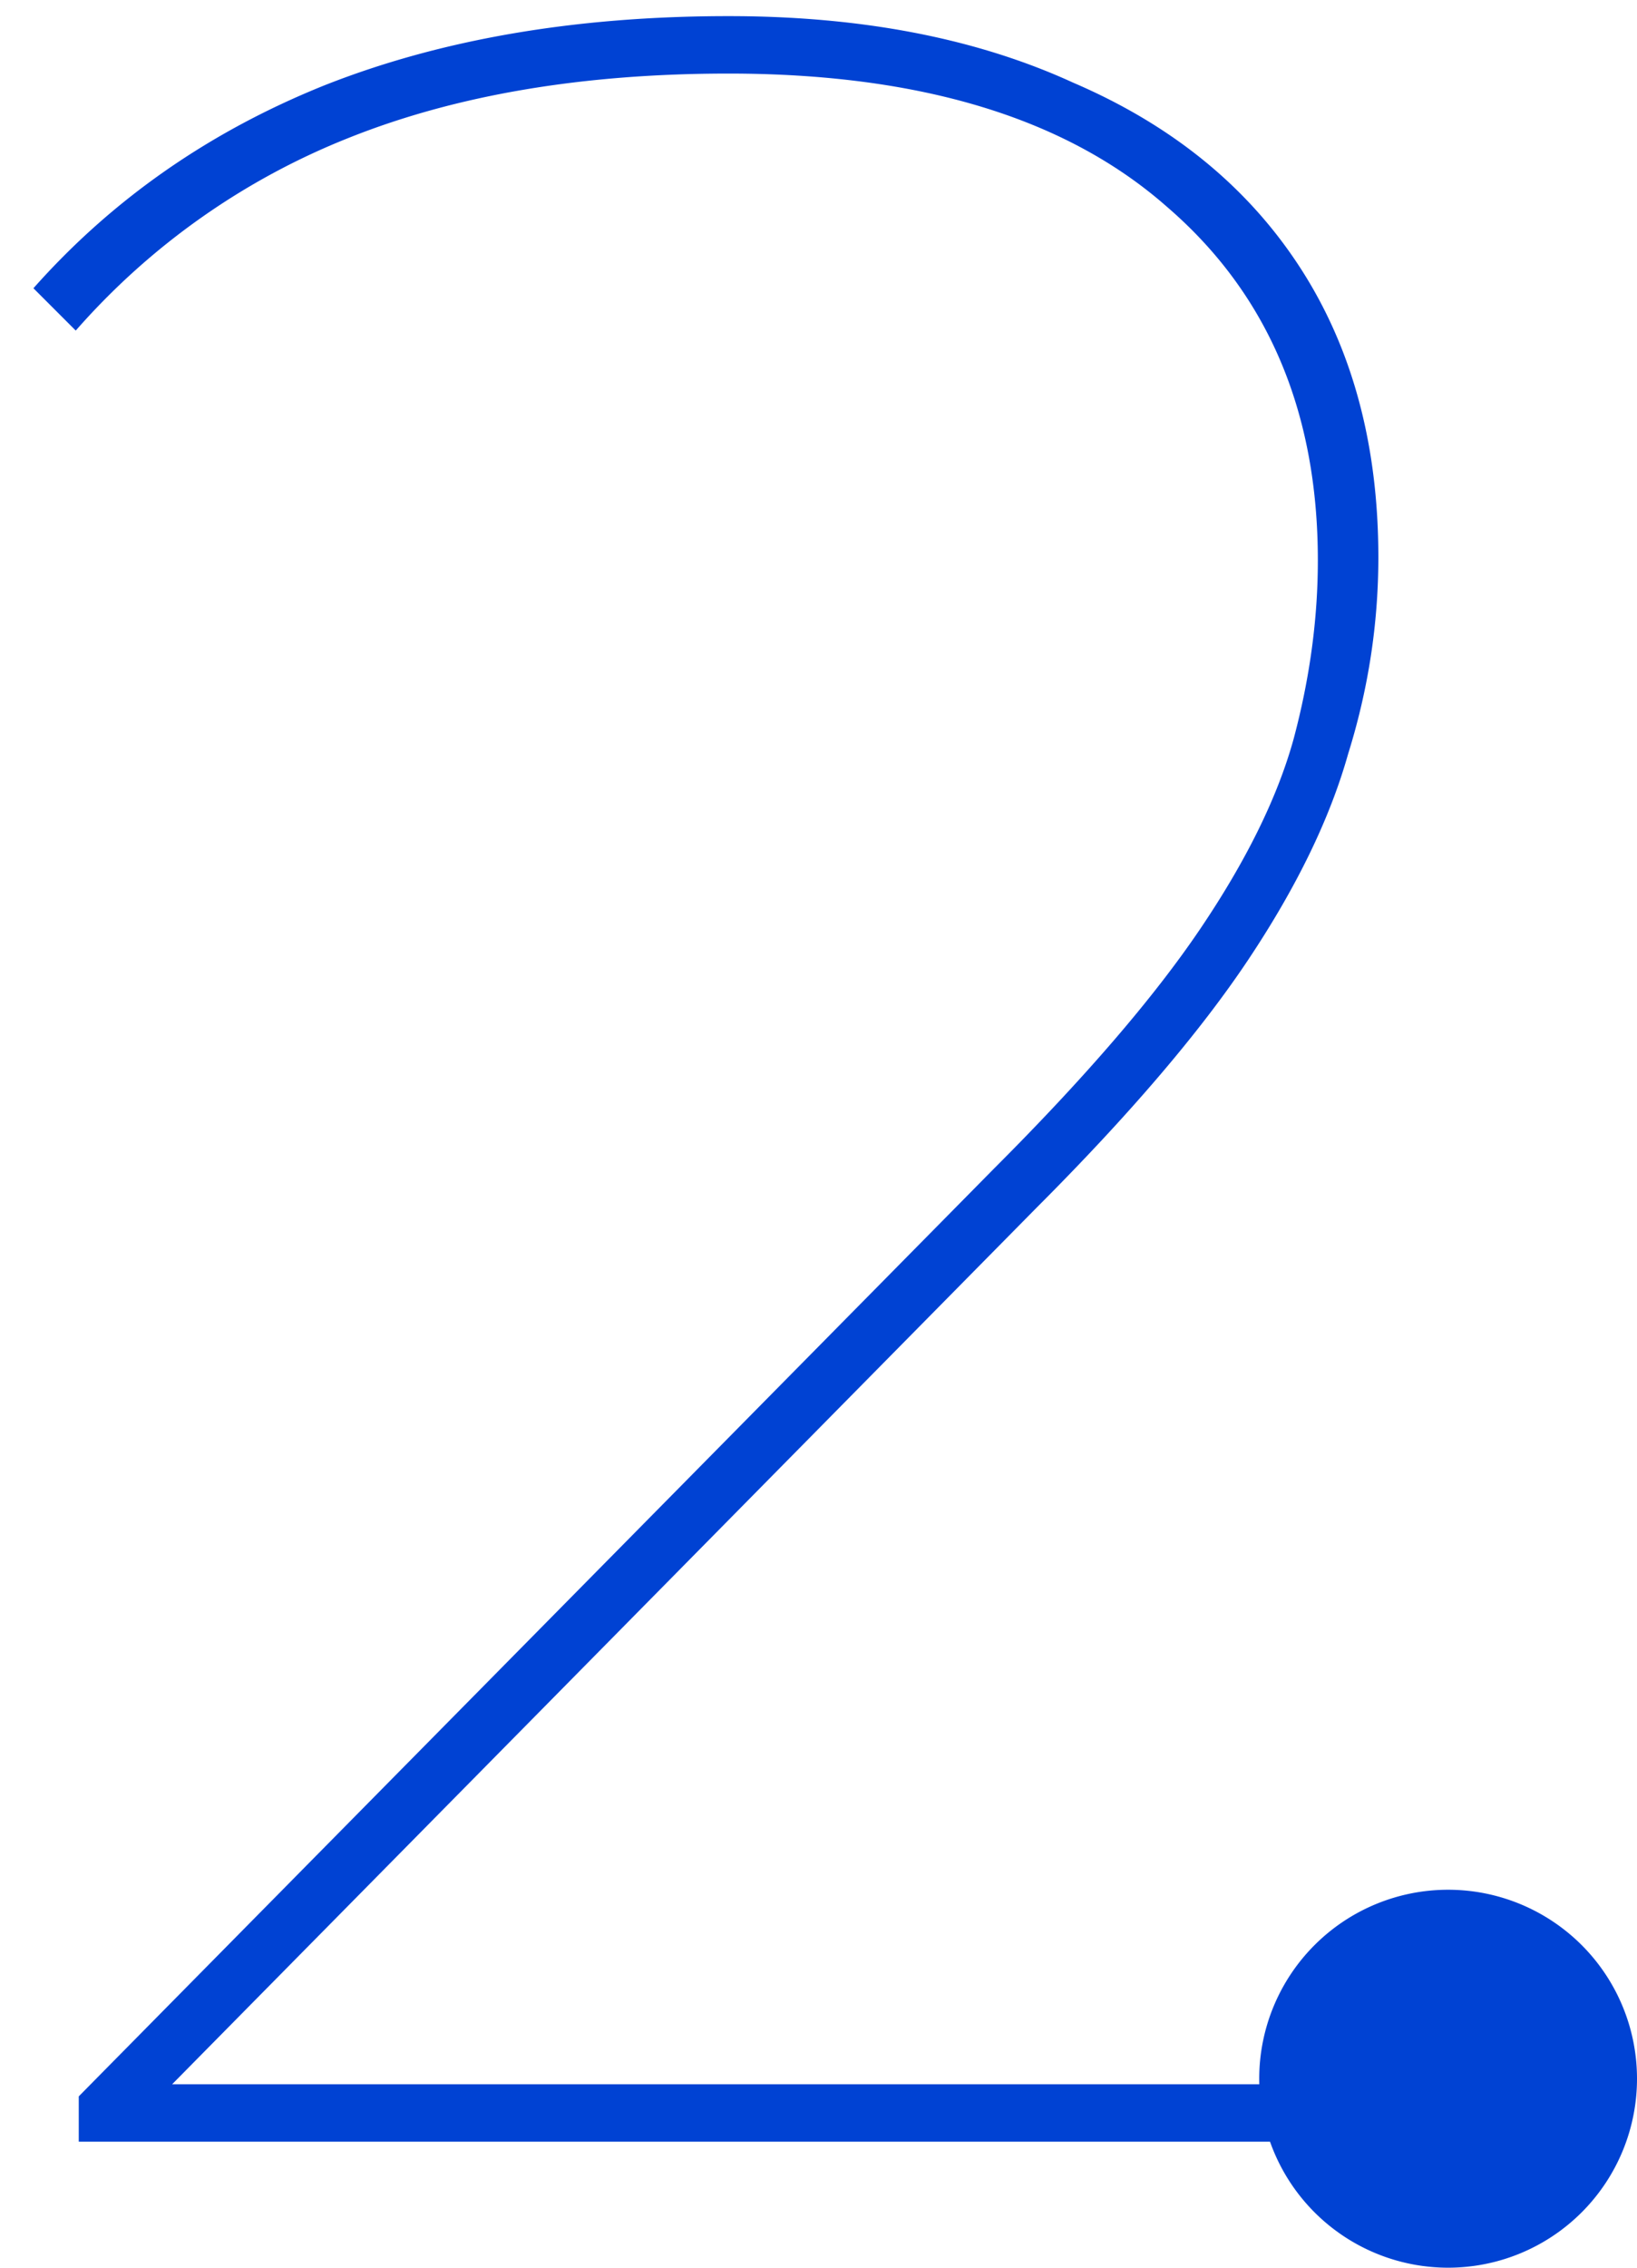 <svg width="26" height="36" fill="none" xmlns="http://www.w3.org/2000/svg"><path d="M1.251 34v-.72l14.544-14.736c1.44-1.44 2.528-2.704 3.264-3.792.736-1.088 1.232-2.096 1.488-3.024.256-.96.384-1.904.384-2.832 0-2.368-.8-4.24-2.4-5.616-1.6-1.408-3.92-2.112-6.96-2.112-2.304 0-4.304.336-6 1.008a11.317 11.317 0 00-4.368 3.072l-.672-.672C1.78 3.168 3.315 2.096 5.14 1.36 6.995.624 9.14.256 11.572.256c2.112 0 3.936.352 5.472 1.056 1.567.672 2.767 1.648 3.6 2.928.832 1.28 1.248 2.816 1.248 4.608 0 1.056-.16 2.096-.48 3.12-.288 1.024-.816 2.112-1.584 3.264-.768 1.152-1.889 2.464-3.36 3.936L2.355 33.472l-.576-.384h21.936V34H1.252z" fill="#0042D3"/><path d="M26 33a3 3 0 11-6 0 3 3 0 016 0z" fill="#0042D3"/></svg>
